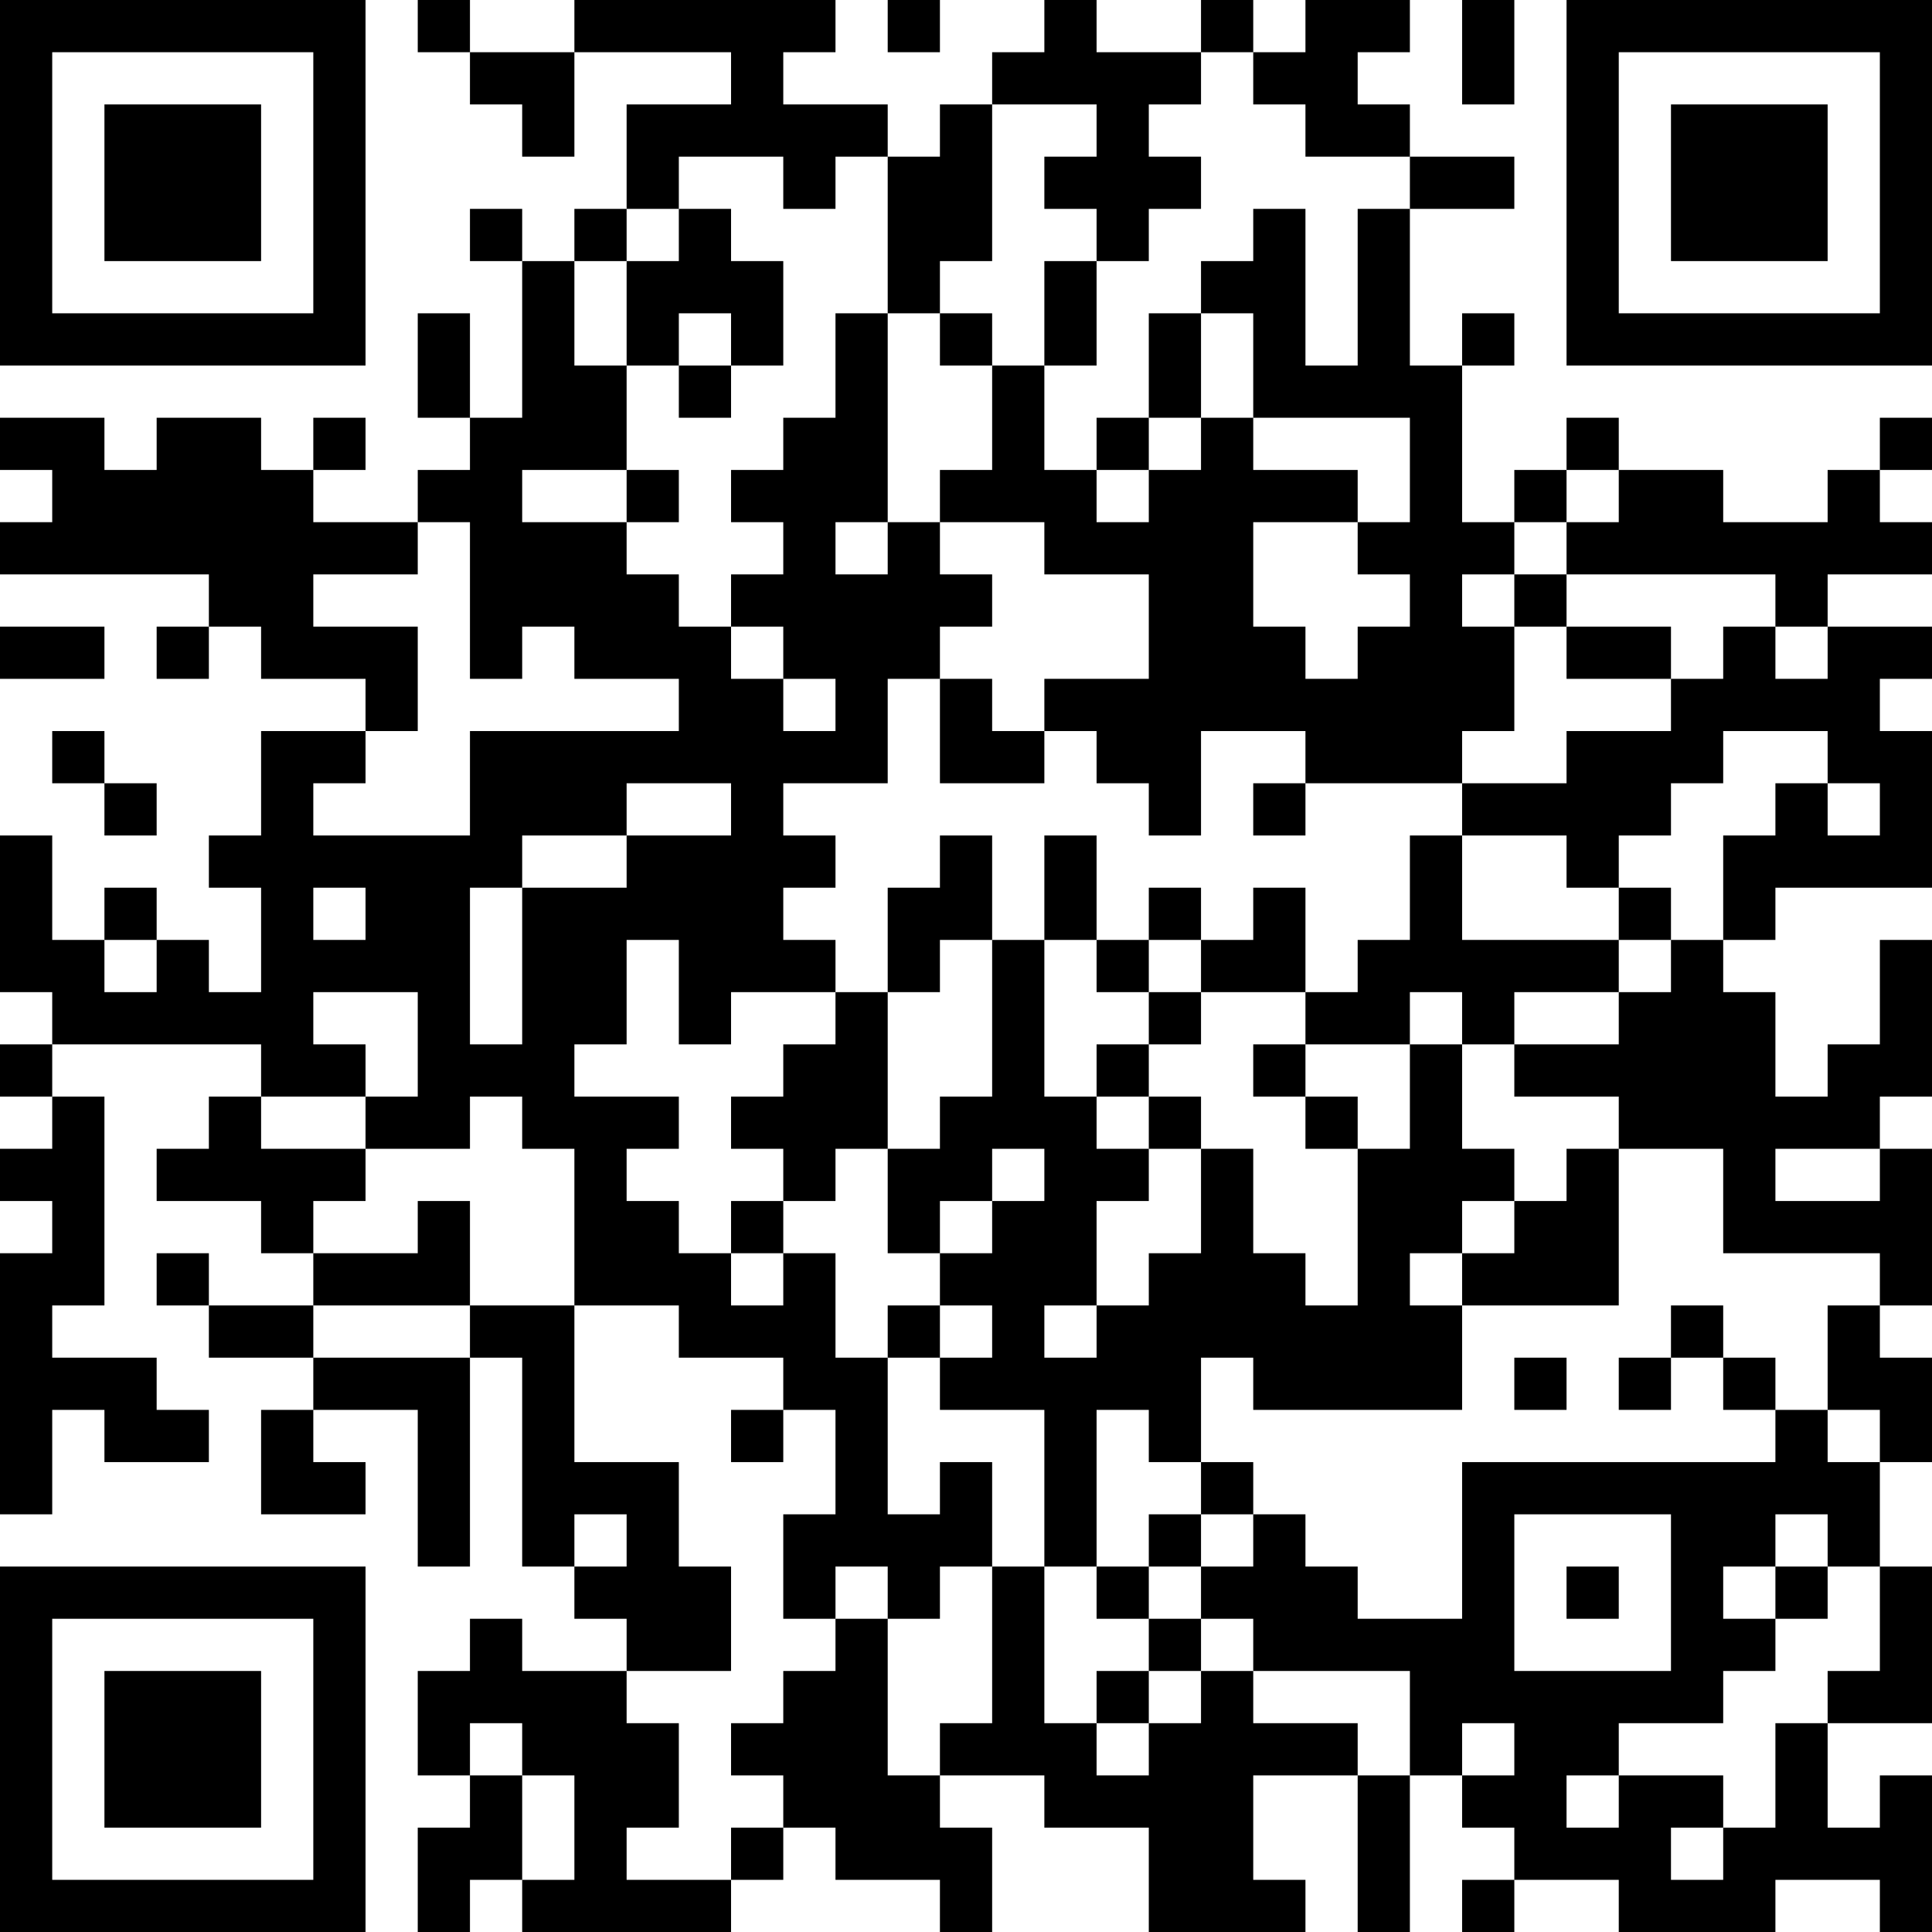 <?xml version="1.0" encoding="UTF-8"?>
<svg xmlns="http://www.w3.org/2000/svg" version="1.1" width="250" height="250" viewBox="0 0 250 250"><rect x="0" y="0" width="250" height="250" fill="#ffffff"/><g transform="scale(6.757)"><g transform="translate(0,0)"><path fill-rule="evenodd" d="M8 0L8 1L9 1L9 2L10 2L10 3L11 3L11 1L14 1L14 2L12 2L12 4L11 4L11 5L10 5L10 4L9 4L9 5L10 5L10 8L9 8L9 6L8 6L8 8L9 8L9 9L8 9L8 10L6 10L6 9L7 9L7 8L6 8L6 9L5 9L5 8L3 8L3 9L2 9L2 8L0 8L0 9L1 9L1 10L0 10L0 11L4 11L4 12L3 12L3 13L4 13L4 12L5 12L5 13L7 13L7 14L5 14L5 16L4 16L4 17L5 17L5 19L4 19L4 18L3 18L3 17L2 17L2 18L1 18L1 16L0 16L0 19L1 19L1 20L0 20L0 21L1 21L1 22L0 22L0 23L1 23L1 24L0 24L0 29L1 29L1 27L2 27L2 28L4 28L4 27L3 27L3 26L1 26L1 25L2 25L2 21L1 21L1 20L5 20L5 21L4 21L4 22L3 22L3 23L5 23L5 24L6 24L6 25L4 25L4 24L3 24L3 25L4 25L4 26L6 26L6 27L5 27L5 29L7 29L7 28L6 28L6 27L8 27L8 30L9 30L9 26L10 26L10 30L11 30L11 31L12 31L12 32L10 32L10 31L9 31L9 32L8 32L8 34L9 34L9 35L8 35L8 37L9 37L9 36L10 36L10 37L14 37L14 36L15 36L15 35L16 35L16 36L18 36L18 37L19 37L19 35L18 35L18 34L20 34L20 35L22 35L22 37L25 37L25 36L24 36L24 34L26 34L26 37L27 37L27 34L28 34L28 35L29 35L29 36L28 36L28 37L29 37L29 36L31 36L31 37L34 37L34 36L36 36L36 37L37 37L37 34L36 34L36 35L35 35L35 33L37 33L37 30L36 30L36 28L37 28L37 26L36 26L36 25L37 25L37 22L36 22L36 21L37 21L37 18L36 18L36 20L35 20L35 21L34 21L34 19L33 19L33 18L34 18L34 17L37 17L37 14L36 14L36 13L37 13L37 12L35 12L35 11L37 11L37 10L36 10L36 9L37 9L37 8L36 8L36 9L35 9L35 10L33 10L33 9L31 9L31 8L30 8L30 9L29 9L29 10L28 10L28 7L29 7L29 6L28 6L28 7L27 7L27 4L29 4L29 3L27 3L27 2L26 2L26 1L27 1L27 0L25 0L25 1L24 1L24 0L23 0L23 1L21 1L21 0L20 0L20 1L19 1L19 2L18 2L18 3L17 3L17 2L15 2L15 1L16 1L16 0L11 0L11 1L9 1L9 0ZM17 0L17 1L18 1L18 0ZM28 0L28 2L29 2L29 0ZM23 1L23 2L22 2L22 3L23 3L23 4L22 4L22 5L21 5L21 4L20 4L20 3L21 3L21 2L19 2L19 5L18 5L18 6L17 6L17 3L16 3L16 4L15 4L15 3L13 3L13 4L12 4L12 5L11 5L11 7L12 7L12 9L10 9L10 10L12 10L12 11L13 11L13 12L14 12L14 13L15 13L15 14L16 14L16 13L15 13L15 12L14 12L14 11L15 11L15 10L14 10L14 9L15 9L15 8L16 8L16 6L17 6L17 10L16 10L16 11L17 11L17 10L18 10L18 11L19 11L19 12L18 12L18 13L17 13L17 15L15 15L15 16L16 16L16 17L15 17L15 18L16 18L16 19L14 19L14 20L13 20L13 18L12 18L12 20L11 20L11 21L13 21L13 22L12 22L12 23L13 23L13 24L14 24L14 25L15 25L15 24L16 24L16 26L17 26L17 29L18 29L18 28L19 28L19 30L18 30L18 31L17 31L17 30L16 30L16 31L15 31L15 29L16 29L16 27L15 27L15 26L13 26L13 25L11 25L11 22L10 22L10 21L9 21L9 22L7 22L7 21L8 21L8 19L6 19L6 20L7 20L7 21L5 21L5 22L7 22L7 23L6 23L6 24L8 24L8 23L9 23L9 25L6 25L6 26L9 26L9 25L11 25L11 28L13 28L13 30L14 30L14 32L12 32L12 33L13 33L13 35L12 35L12 36L14 36L14 35L15 35L15 34L14 34L14 33L15 33L15 32L16 32L16 31L17 31L17 34L18 34L18 33L19 33L19 30L20 30L20 33L21 33L21 34L22 34L22 33L23 33L23 32L24 32L24 33L26 33L26 34L27 34L27 32L24 32L24 31L23 31L23 30L24 30L24 29L25 29L25 30L26 30L26 31L28 31L28 28L34 28L34 27L35 27L35 28L36 28L36 27L35 27L35 25L36 25L36 24L33 24L33 22L31 22L31 21L29 21L29 20L31 20L31 19L32 19L32 18L33 18L33 16L34 16L34 15L35 15L35 16L36 16L36 15L35 15L35 14L33 14L33 15L32 15L32 16L31 16L31 17L30 17L30 16L28 16L28 15L30 15L30 14L32 14L32 13L33 13L33 12L34 12L34 13L35 13L35 12L34 12L34 11L30 11L30 10L31 10L31 9L30 9L30 10L29 10L29 11L28 11L28 12L29 12L29 14L28 14L28 15L25 15L25 14L23 14L23 16L22 16L22 15L21 15L21 14L20 14L20 13L22 13L22 11L20 11L20 10L18 10L18 9L19 9L19 7L20 7L20 9L21 9L21 10L22 10L22 9L23 9L23 8L24 8L24 9L26 9L26 10L24 10L24 12L25 12L25 13L26 13L26 12L27 12L27 11L26 11L26 10L27 10L27 8L24 8L24 6L23 6L23 5L24 5L24 4L25 4L25 7L26 7L26 4L27 4L27 3L25 3L25 2L24 2L24 1ZM13 4L13 5L12 5L12 7L13 7L13 8L14 8L14 7L15 7L15 5L14 5L14 4ZM20 5L20 7L21 7L21 5ZM13 6L13 7L14 7L14 6ZM18 6L18 7L19 7L19 6ZM22 6L22 8L21 8L21 9L22 9L22 8L23 8L23 6ZM12 9L12 10L13 10L13 9ZM8 10L8 11L6 11L6 12L8 12L8 14L7 14L7 15L6 15L6 16L9 16L9 14L13 14L13 13L11 13L11 12L10 12L10 13L9 13L9 10ZM29 11L29 12L30 12L30 13L32 13L32 12L30 12L30 11ZM0 12L0 13L2 13L2 12ZM18 13L18 15L20 15L20 14L19 14L19 13ZM1 14L1 15L2 15L2 16L3 16L3 15L2 15L2 14ZM12 15L12 16L10 16L10 17L9 17L9 20L10 20L10 17L12 17L12 16L14 16L14 15ZM24 15L24 16L25 16L25 15ZM18 16L18 17L17 17L17 19L16 19L16 20L15 20L15 21L14 21L14 22L15 22L15 23L14 23L14 24L15 24L15 23L16 23L16 22L17 22L17 24L18 24L18 25L17 25L17 26L18 26L18 27L20 27L20 30L21 30L21 31L22 31L22 32L21 32L21 33L22 33L22 32L23 32L23 31L22 31L22 30L23 30L23 29L24 29L24 28L23 28L23 26L24 26L24 27L28 27L28 25L31 25L31 22L30 22L30 23L29 23L29 22L28 22L28 20L29 20L29 19L31 19L31 18L32 18L32 17L31 17L31 18L28 18L28 16L27 16L27 18L26 18L26 19L25 19L25 17L24 17L24 18L23 18L23 17L22 17L22 18L21 18L21 16L20 16L20 18L19 18L19 16ZM6 17L6 18L7 18L7 17ZM2 18L2 19L3 19L3 18ZM18 18L18 19L17 19L17 22L18 22L18 21L19 21L19 18ZM20 18L20 21L21 21L21 22L22 22L22 23L21 23L21 25L20 25L20 26L21 26L21 25L22 25L22 24L23 24L23 22L24 22L24 24L25 24L25 25L26 25L26 22L27 22L27 20L28 20L28 19L27 19L27 20L25 20L25 19L23 19L23 18L22 18L22 19L21 19L21 18ZM22 19L22 20L21 20L21 21L22 21L22 22L23 22L23 21L22 21L22 20L23 20L23 19ZM24 20L24 21L25 21L25 22L26 22L26 21L25 21L25 20ZM19 22L19 23L18 23L18 24L19 24L19 23L20 23L20 22ZM34 22L34 23L36 23L36 22ZM28 23L28 24L27 24L27 25L28 25L28 24L29 24L29 23ZM18 25L18 26L19 26L19 25ZM32 25L32 26L31 26L31 27L32 27L32 26L33 26L33 27L34 27L34 26L33 26L33 25ZM29 26L29 27L30 27L30 26ZM14 27L14 28L15 28L15 27ZM21 27L21 30L22 30L22 29L23 29L23 28L22 28L22 27ZM11 29L11 30L12 30L12 29ZM29 29L29 32L32 32L32 29ZM34 29L34 30L33 30L33 31L34 31L34 32L33 32L33 33L31 33L31 34L30 34L30 35L31 35L31 34L33 34L33 35L32 35L32 36L33 36L33 35L34 35L34 33L35 33L35 32L36 32L36 30L35 30L35 29ZM30 30L30 31L31 31L31 30ZM34 30L34 31L35 31L35 30ZM9 33L9 34L10 34L10 36L11 36L11 34L10 34L10 33ZM28 33L28 34L29 34L29 33ZM0 0L0 7L7 7L7 0ZM1 1L1 6L6 6L6 1ZM2 2L2 5L5 5L5 2ZM30 0L30 7L37 7L37 0ZM31 1L31 6L36 6L36 1ZM32 2L32 5L35 5L35 2ZM0 30L0 37L7 37L7 30ZM1 31L1 36L6 36L6 31ZM2 32L2 35L5 35L5 32Z" fill="#000000"/></g></g></svg>
